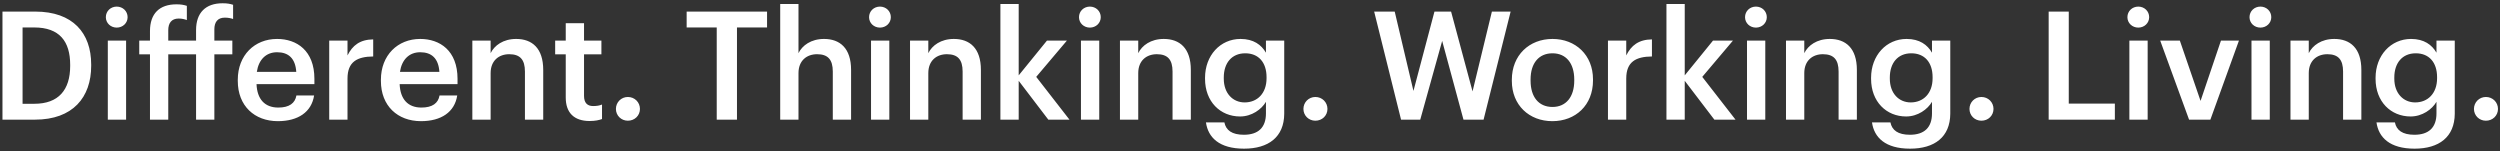 <?xml version="1.0" encoding="UTF-8"?>
<svg width="397px" height="24px" viewBox="0 0 397 24" version="1.1" xmlns="http://www.w3.org/2000/svg" xmlns:xlink="http://www.w3.org/1999/xlink">
    <rect x="0" y="0" width="397" height="24" fill="#333333" stroke="none"/>
    <!-- Generator: Sketch 49.1 (51147) - http://www.bohemiancoding.com/sketch -->
    <title>Different. Thinking.</title>
    <desc>Created with Sketch.</desc>
    <defs></defs>
    <g id="Page-1" stroke="none" stroke-width="1" fill="none" fill-rule="evenodd">
        <path d="M3.584,16.48 L5.456,16.48 C9.296,16.48 11.144,14.272 11.144,10.48 L11.144,10.288 C11.144,6.592 9.464,4.36 5.432,4.36 L3.584,4.36 L3.584,16.48 Z M0.392,19 L0.392,1.84 L5.6,1.84 C11.576,1.84 14.48,5.248 14.48,10.24 L14.48,10.456 C14.48,15.448 11.576,19 5.552,19 L0.392,19 Z M17.12,19 L17.12,6.448 L20.024,6.448 L20.024,19 L17.12,19 Z M18.536,4.384 C17.576,4.384 16.808,3.664 16.808,2.728 C16.808,1.768 17.576,1.048 18.536,1.048 C19.496,1.048 20.264,1.768 20.264,2.728 C20.264,3.664 19.496,4.384 18.536,4.384 Z M23.816,19 L23.816,8.632 L22.112,8.632 L22.112,6.448 L23.816,6.448 L23.816,4.936 C23.816,2.152 25.328,0.688 28.016,0.688 C28.712,0.688 29.144,0.76 29.672,0.928 L29.672,3.184 C29.336,3.064 28.904,2.944 28.376,2.944 C27.2,2.944 26.72,3.712 26.72,4.792 L26.72,6.448 L31.136,6.448 L31.136,4.768 C31.136,2.008 32.672,0.52 35.336,0.52 C36.056,0.52 36.488,0.592 37.016,0.76 L37.016,3.016 C36.68,2.896 36.224,2.8 35.696,2.8 C34.52,2.8 34.04,3.568 34.04,4.648 L34.04,6.448 L36.896,6.448 L36.896,8.632 L34.04,8.632 L34.04,19 L31.136,19 L31.136,8.632 L26.72,8.632 L26.72,19 L23.816,19 Z M44.12,19.24 C40.424,19.24 37.76,16.816 37.76,12.856 L37.76,12.664 C37.76,8.776 40.424,6.184 44,6.184 C47.12,6.184 49.928,8.032 49.928,12.52 L49.928,13.36 L40.736,13.36 C40.832,15.736 42.032,17.08 44.192,17.08 C45.944,17.08 46.856,16.384 47.072,15.16 L49.88,15.16 C49.472,17.8 47.336,19.24 44.12,19.24 Z M40.784,11.416 L47.048,11.416 C46.904,9.256 45.8,8.296 44,8.296 C42.248,8.296 41.072,9.472 40.784,11.416 Z M52.28,19 L52.28,6.448 L55.184,6.448 L55.184,8.8 C55.976,7.216 57.152,6.28 59.264,6.256 L59.264,8.968 C56.72,8.992 55.184,9.808 55.184,12.472 L55.184,19 L52.28,19 Z M66.848,19.24 C63.152,19.24 60.488,16.816 60.488,12.856 L60.488,12.664 C60.488,8.776 63.152,6.184 66.728,6.184 C69.848,6.184 72.656,8.032 72.656,12.52 L72.656,13.36 L63.464,13.36 C63.56,15.736 64.76,17.08 66.92,17.08 C68.672,17.08 69.584,16.384 69.8,15.16 L72.608,15.16 C72.2,17.8 70.064,19.24 66.848,19.24 Z M63.512,11.416 L69.776,11.416 C69.632,9.256 68.528,8.296 66.728,8.296 C64.976,8.296 63.8,9.472 63.512,11.416 Z M75.008,19 L75.008,6.448 L77.912,6.448 L77.912,8.44 C78.512,7.216 79.904,6.184 81.968,6.184 C84.488,6.184 86.264,7.648 86.264,11.104 L86.264,19 L83.36,19 L83.36,11.368 C83.36,9.472 82.592,8.608 80.864,8.608 C79.232,8.608 77.912,9.616 77.912,11.608 L77.912,19 L75.008,19 Z M93.632,19.216 C91.136,19.216 89.84,17.872 89.84,15.496 L89.84,8.632 L88.16,8.632 L88.16,6.448 L89.84,6.448 L89.84,3.688 L92.744,3.688 L92.744,6.448 L95.504,6.448 L95.504,8.632 L92.744,8.632 L92.744,15.232 C92.744,16.336 93.272,16.84 94.184,16.84 C94.76,16.84 95.192,16.768 95.6,16.6 L95.6,18.904 C95.144,19.072 94.52,19.216 93.632,19.216 Z M99.704,19.168 C98.648,19.168 97.808,18.352 97.808,17.296 C97.808,16.24 98.648,15.4 99.704,15.4 C100.784,15.4 101.624,16.24 101.624,17.296 C101.624,18.352 100.784,19.168 99.704,19.168 Z M113.816,19 L113.816,4.36 L109.04,4.36 L109.04,1.84 L121.808,1.84 L121.808,4.36 L117.032,4.36 L117.032,19 L113.816,19 Z M123.896,19 L123.896,0.64 L126.8,0.64 L126.8,8.44 C127.4,7.216 128.792,6.184 130.856,6.184 C133.376,6.184 135.152,7.648 135.152,11.104 L135.152,19 L132.248,19 L132.248,11.368 C132.248,9.472 131.48,8.608 129.752,8.608 C128.12,8.608 126.8,9.616 126.8,11.608 L126.8,19 L123.896,19 Z M138.32,19 L138.32,6.448 L141.224,6.448 L141.224,19 L138.32,19 Z M139.736,4.384 C138.776,4.384 138.008,3.664 138.008,2.728 C138.008,1.768 138.776,1.048 139.736,1.048 C140.696,1.048 141.464,1.768 141.464,2.728 C141.464,3.664 140.696,4.384 139.736,4.384 Z M144.512,19 L144.512,6.448 L147.416,6.448 L147.416,8.44 C148.016,7.216 149.408,6.184 151.472,6.184 C153.992,6.184 155.768,7.648 155.768,11.104 L155.768,19 L152.864,19 L152.864,11.368 C152.864,9.472 152.096,8.608 150.368,8.608 C148.736,8.608 147.416,9.616 147.416,11.608 L147.416,19 L144.512,19 Z M158.864,19 L158.864,0.64 L161.768,0.64 L161.768,11.968 L166.256,6.448 L169.424,6.448 L164.552,12.208 L169.832,19 L166.472,19 L161.768,12.832 L161.768,19 L158.864,19 Z M171.656,19 L171.656,6.448 L174.56,6.448 L174.56,19 L171.656,19 Z M173.072,4.384 C172.112,4.384 171.344,3.664 171.344,2.728 C171.344,1.768 172.112,1.048 173.072,1.048 C174.032,1.048 174.8,1.768 174.8,2.728 C174.8,3.664 174.032,4.384 173.072,4.384 Z M177.848,19 L177.848,6.448 L180.752,6.448 L180.752,8.44 C181.352,7.216 182.744,6.184 184.808,6.184 C187.328,6.184 189.104,7.648 189.104,11.104 L189.104,19 L186.2,19 L186.2,11.368 C186.2,9.472 185.432,8.608 183.704,8.608 C182.072,8.608 180.752,9.616 180.752,11.608 L180.752,19 L177.848,19 Z M197.552,23.608 C193.616,23.608 191.84,21.832 191.504,19.432 L194.432,19.432 C194.672,20.68 195.632,21.4 197.528,21.4 C199.784,21.4 201.032,20.272 201.032,18.016 L201.032,16.168 C200.336,17.368 198.776,18.496 196.928,18.496 C193.784,18.496 191.36,16.144 191.36,12.52 L191.36,12.352 C191.36,8.824 193.76,6.184 197,6.184 C199.064,6.184 200.312,7.12 201.032,8.368 L201.032,6.448 L203.936,6.448 L203.936,18.064 C203.912,21.76 201.44,23.608 197.552,23.608 Z M197.648,16.264 C199.664,16.264 201.128,14.824 201.128,12.424 L201.128,12.256 C201.128,9.88 199.832,8.464 197.744,8.464 C195.584,8.464 194.336,10.024 194.336,12.304 L194.336,12.496 C194.336,14.824 195.776,16.264 197.648,16.264 Z M208.88,19.168 C207.824,19.168 206.984,18.352 206.984,17.296 C206.984,16.24 207.824,15.4 208.88,15.4 C209.96,15.4 210.8,16.24 210.8,17.296 C210.8,18.352 209.96,19.168 208.88,19.168 Z M222.488,19 L218.216,1.84 L221.48,1.84 L224.456,14.44 L227.792,1.84 L230.432,1.84 L233.84,14.512 L236.912,1.84 L239.888,1.84 L235.592,19 L232.4,19 L229.016,6.496 L225.536,19 L222.488,19 Z M246.536,16.984 C248.696,16.984 249.992,15.376 249.992,12.808 L249.992,12.64 C249.992,10.048 248.696,8.464 246.536,8.464 C244.376,8.464 243.056,10.024 243.056,12.616 L243.056,12.808 C243.056,15.376 244.328,16.984 246.536,16.984 Z M246.512,19.24 C242.816,19.24 240.08,16.672 240.08,12.856 L240.08,12.664 C240.08,8.776 242.84,6.184 246.536,6.184 C250.208,6.184 252.968,8.752 252.968,12.592 L252.968,12.784 C252.968,16.696 250.208,19.24 246.512,19.24 Z M255.344,19 L255.344,6.448 L258.248,6.448 L258.248,8.8 C259.04,7.216 260.216,6.28 262.328,6.256 L262.328,8.968 C259.784,8.992 258.248,9.808 258.248,12.472 L258.248,19 L255.344,19 Z M264.632,19 L264.632,0.64 L267.536,0.64 L267.536,11.968 L272.024,6.448 L275.192,6.448 L270.32,12.208 L275.6,19 L272.24,19 L267.536,12.832 L267.536,19 L264.632,19 Z M277.424,19 L277.424,6.448 L280.328,6.448 L280.328,19 L277.424,19 Z M278.84,4.384 C277.88,4.384 277.112,3.664 277.112,2.728 C277.112,1.768 277.88,1.048 278.84,1.048 C279.8,1.048 280.568,1.768 280.568,2.728 C280.568,3.664 279.8,4.384 278.84,4.384 Z M283.616,19 L283.616,6.448 L286.52,6.448 L286.52,8.44 C287.12,7.216 288.512,6.184 290.576,6.184 C293.096,6.184 294.872,7.648 294.872,11.104 L294.872,19 L291.968,19 L291.968,11.368 C291.968,9.472 291.2,8.608 289.472,8.608 C287.84,8.608 286.52,9.616 286.52,11.608 L286.52,19 L283.616,19 Z M303.32,23.608 C299.384,23.608 297.608,21.832 297.272,19.432 L300.2,19.432 C300.44,20.68 301.4,21.4 303.296,21.4 C305.552,21.4 306.8,20.272 306.8,18.016 L306.8,16.168 C306.104,17.368 304.544,18.496 302.696,18.496 C299.552,18.496 297.128,16.144 297.128,12.52 L297.128,12.352 C297.128,8.824 299.528,6.184 302.768,6.184 C304.832,6.184 306.08,7.12 306.8,8.368 L306.8,6.448 L309.704,6.448 L309.704,18.064 C309.68,21.76 307.208,23.608 303.32,23.608 Z M303.416,16.264 C305.432,16.264 306.896,14.824 306.896,12.424 L306.896,12.256 C306.896,9.88 305.6,8.464 303.512,8.464 C301.352,8.464 300.104,10.024 300.104,12.304 L300.104,12.496 C300.104,14.824 301.544,16.264 303.416,16.264 Z M314.648,19.168 C313.592,19.168 312.752,18.352 312.752,17.296 C312.752,16.24 313.592,15.4 314.648,15.4 C315.728,15.4 316.568,16.24 316.568,17.296 C316.568,18.352 315.728,19.168 314.648,19.168 Z M325.328,19 L325.328,1.84 L328.52,1.84 L328.52,16.456 L335.84,16.456 L335.84,19 L325.328,19 Z M338.144,19 L338.144,6.448 L341.048,6.448 L341.048,19 L338.144,19 Z M339.56,4.384 C338.6,4.384 337.832,3.664 337.832,2.728 C337.832,1.768 338.6,1.048 339.56,1.048 C340.52,1.048 341.288,1.768 341.288,2.728 C341.288,3.664 340.52,4.384 339.56,4.384 Z M347.624,19 L343.04,6.448 L346.16,6.448 L349.448,16.024 L352.688,6.448 L355.544,6.448 L351.008,19 L347.624,19 Z M357.536,19 L357.536,6.448 L360.44,6.448 L360.44,19 L357.536,19 Z M358.952,4.384 C357.992,4.384 357.224,3.664 357.224,2.728 C357.224,1.768 357.992,1.048 358.952,1.048 C359.912,1.048 360.68,1.768 360.68,2.728 C360.68,3.664 359.912,4.384 358.952,4.384 Z M363.728,19 L363.728,6.448 L366.632,6.448 L366.632,8.44 C367.232,7.216 368.624,6.184 370.688,6.184 C373.208,6.184 374.984,7.648 374.984,11.104 L374.984,19 L372.08,19 L372.08,11.368 C372.08,9.472 371.312,8.608 369.584,8.608 C367.952,8.608 366.632,9.616 366.632,11.608 L366.632,19 L363.728,19 Z M383.432,23.608 C379.496,23.608 377.72,21.832 377.384,19.432 L380.312,19.432 C380.552,20.68 381.512,21.4 383.408,21.4 C385.664,21.4 386.912,20.272 386.912,18.016 L386.912,16.168 C386.216,17.368 384.656,18.496 382.808,18.496 C379.664,18.496 377.24,16.144 377.24,12.52 L377.24,12.352 C377.24,8.824 379.64,6.184 382.88,6.184 C384.944,6.184 386.192,7.12 386.912,8.368 L386.912,6.448 L389.816,6.448 L389.816,18.064 C389.792,21.76 387.32,23.608 383.432,23.608 Z M383.528,16.264 C385.544,16.264 387.008,14.824 387.008,12.424 L387.008,12.256 C387.008,9.88 385.712,8.464 383.624,8.464 C381.464,8.464 380.216,10.024 380.216,12.304 L380.216,12.496 C380.216,14.824 381.656,16.264 383.528,16.264 Z M394.76,19.168 C393.704,19.168 392.864,18.352 392.864,17.296 C392.864,16.24 393.704,15.4 394.76,15.4 C395.84,15.4 396.68,16.24 396.68,17.296 C396.68,18.352 395.84,19.168 394.76,19.168 Z" id="Different.-Thinking." fill="#FFFFFF"></path>
    </g>
</svg>